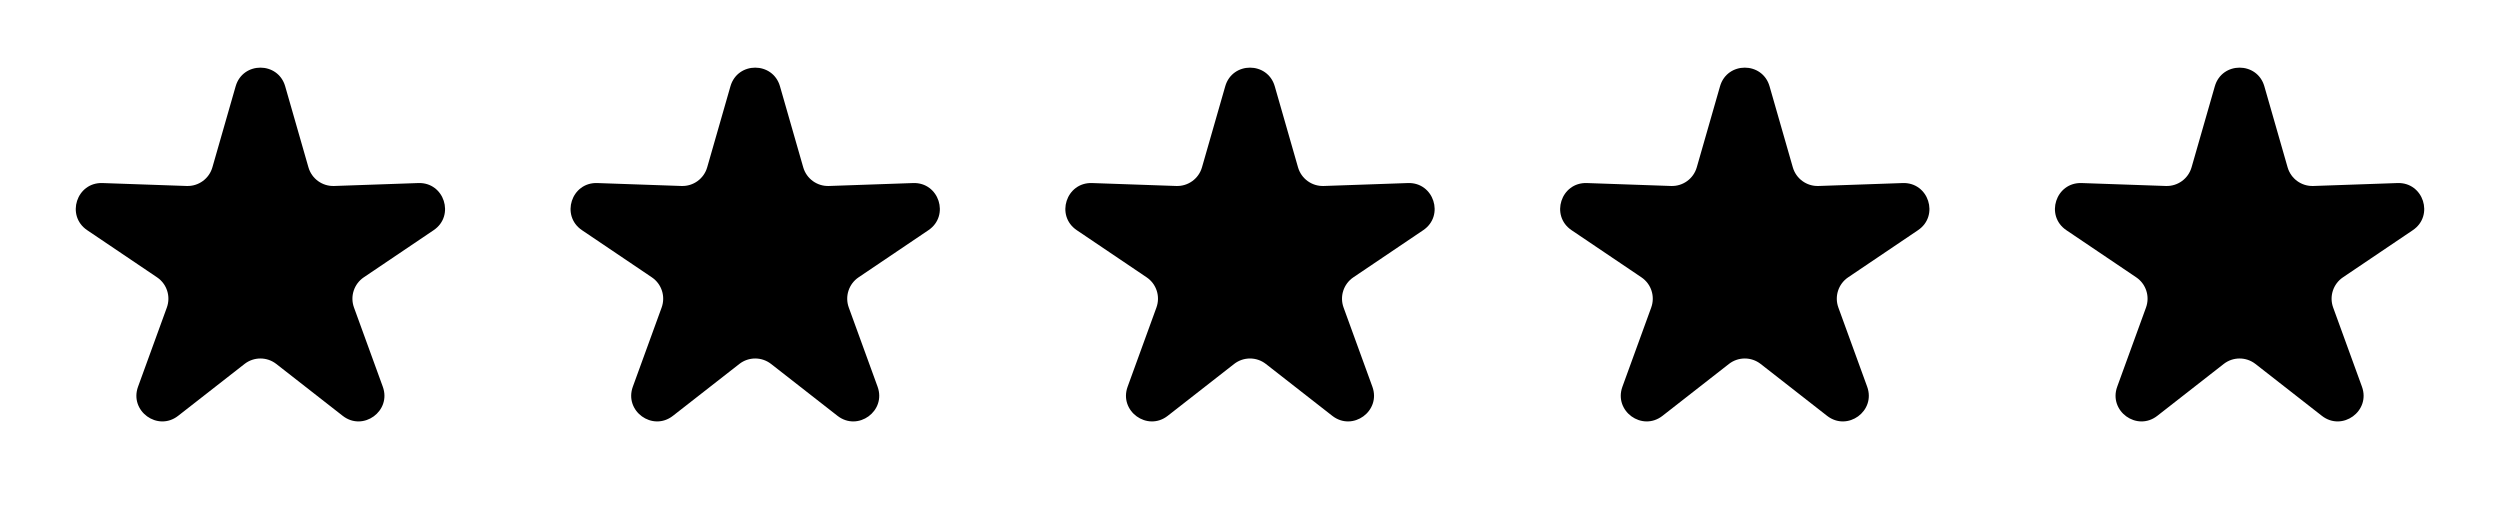 <svg width="240" height="50" viewBox="0 0 240 50" fill="none" xmlns="http://www.w3.org/2000/svg">
<path d="M22.622 8.286C23.308 5.897 26.692 5.897 27.378 8.286L29.61 16.064C29.923 17.155 30.939 17.893 32.074 17.854L40.161 17.573C42.645 17.487 43.691 20.707 41.631 22.097L34.923 26.623C33.982 27.258 33.594 28.453 33.982 29.52L36.748 37.124C37.597 39.46 34.859 41.449 32.9 39.92L26.523 34.939C25.628 34.24 24.372 34.24 23.477 34.939L17.1 39.92C15.141 41.449 12.402 39.46 13.252 37.124L16.018 29.52C16.406 28.453 16.018 27.258 15.077 26.623L8.369 22.097C6.309 20.707 7.355 17.487 9.839 17.573L17.926 17.854C19.061 17.893 20.077 17.155 20.39 16.064L22.622 8.286Z" fill="black"/>
<path d="M70.122 8.286C70.808 5.897 74.192 5.897 74.878 8.286L77.11 16.064C77.423 17.155 78.439 17.893 79.574 17.854L87.661 17.573C90.145 17.487 91.191 20.707 89.131 22.097L82.423 26.623C81.482 27.258 81.094 28.453 81.482 29.52L84.248 37.124C85.097 39.46 82.359 41.449 80.4 39.92L74.023 34.939C73.128 34.24 71.872 34.24 70.977 34.939L64.6 39.92C62.641 41.449 59.903 39.46 60.752 37.124L63.518 29.52C63.906 28.453 63.518 27.258 62.577 26.623L55.869 22.097C53.809 20.707 54.855 17.487 57.339 17.573L65.426 17.854C66.561 17.893 67.577 17.155 67.89 16.064L70.122 8.286Z" fill="black"/>
<path d="M117.622 8.286C118.308 5.897 121.692 5.897 122.378 8.286L124.61 16.064C124.923 17.155 125.939 17.893 127.074 17.854L135.161 17.573C137.645 17.487 138.691 20.707 136.631 22.097L129.923 26.623C128.982 27.258 128.594 28.453 128.982 29.52L131.748 37.124C132.598 39.46 129.859 41.449 127.9 39.92L121.523 34.939C120.628 34.24 119.372 34.24 118.477 34.939L112.1 39.92C110.141 41.449 107.402 39.46 108.252 37.124L111.018 29.52C111.406 28.453 111.018 27.258 110.077 26.623L103.369 22.097C101.309 20.707 102.355 17.487 104.839 17.573L112.926 17.854C114.061 17.893 115.077 17.155 115.39 16.064L117.622 8.286Z" fill="black"/>
<path d="M165.122 8.286C165.808 5.897 169.192 5.897 169.878 8.286L172.11 16.064C172.423 17.155 173.439 17.893 174.574 17.854L182.661 17.573C185.145 17.487 186.191 20.707 184.131 22.097L177.423 26.623C176.482 27.258 176.094 28.453 176.482 29.52L179.248 37.124C180.098 39.46 177.359 41.449 175.4 39.92L169.023 34.939C168.128 34.24 166.872 34.24 165.977 34.939L159.6 39.92C157.641 41.449 154.902 39.46 155.752 37.124L158.518 29.52C158.906 28.453 158.518 27.258 157.577 26.623L150.869 22.097C148.809 20.707 149.855 17.487 152.339 17.573L160.426 17.854C161.561 17.893 162.577 17.155 162.89 16.064L165.122 8.286Z" fill="black"/>
<path d="M212.622 8.286C213.308 5.897 216.692 5.897 217.378 8.286L219.61 16.064C219.923 17.155 220.939 17.893 222.074 17.854L230.161 17.573C232.645 17.487 233.691 20.707 231.631 22.097L224.923 26.623C223.982 27.258 223.594 28.453 223.982 29.52L226.748 37.124C227.598 39.46 224.859 41.449 222.9 39.92L216.523 34.939C215.628 34.24 214.372 34.24 213.477 34.939L207.1 39.92C205.141 41.449 202.402 39.46 203.252 37.124L206.018 29.52C206.406 28.453 206.018 27.258 205.077 26.623L198.369 22.097C196.309 20.707 197.355 17.487 199.839 17.573L207.926 17.854C209.061 17.893 210.077 17.155 210.39 16.064L212.622 8.286Z" fill="black"/>
</svg>
